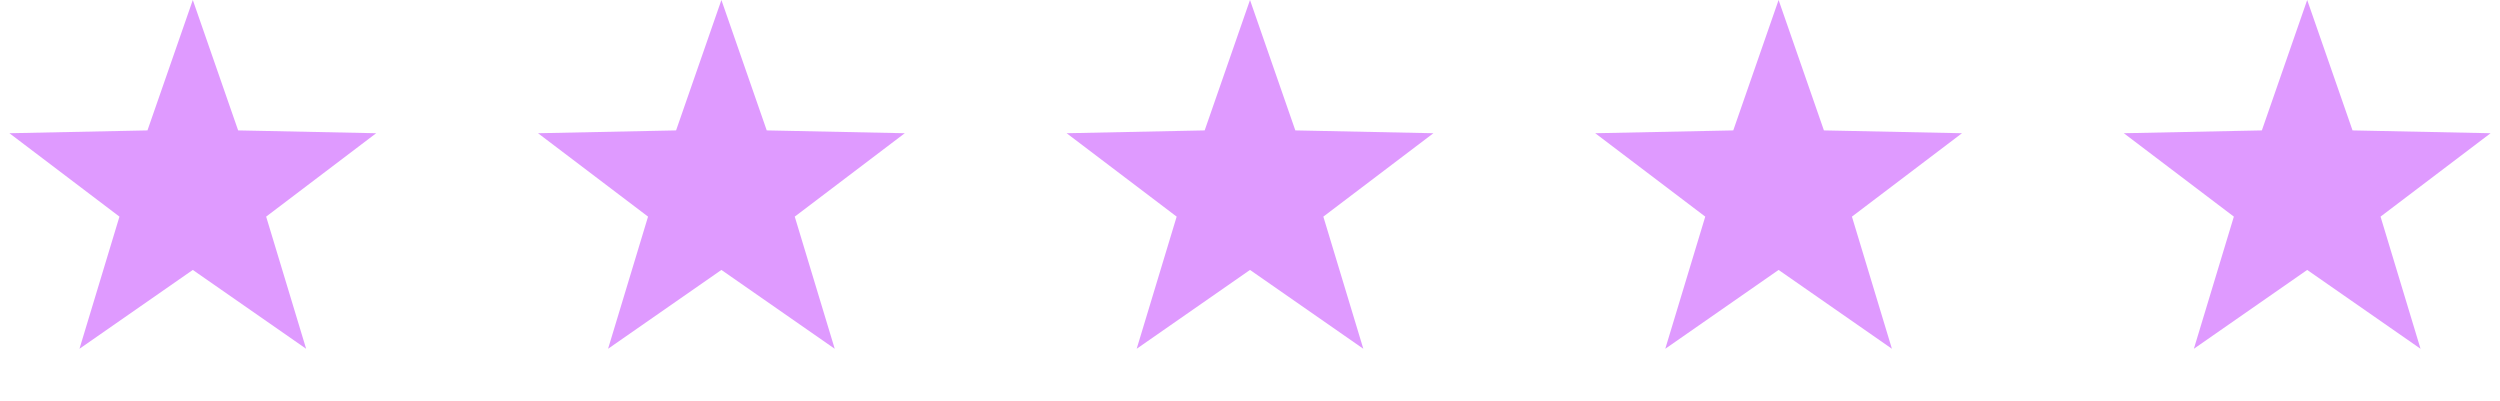 <svg width="137" height="22" viewBox="0 0 137 22" fill="none" xmlns="http://www.w3.org/2000/svg">
<path d="M10.566 0L13.05 7.146L20.614 7.301L14.585 11.871L16.776 19.113L10.566 14.792L4.355 19.113L6.546 11.871L0.517 7.301L8.081 7.146L10.566 0Z" fill="#DF9AFF"/>
<path d="M39.533 0L42.017 7.146L49.581 7.301L43.552 11.871L45.743 19.113L39.533 14.792L33.322 19.113L35.513 11.871L29.484 7.301L37.049 7.146L39.533 0Z" fill="#DF9AFF"/>
<path d="M68.5 0L70.984 7.146L78.549 7.301L72.519 11.871L74.71 19.113L68.5 14.792L62.29 19.113L64.481 11.871L58.452 7.301L66.016 7.146L68.5 0Z" fill="#DF9AFF"/>
<path d="M97.467 0L99.951 7.146L107.516 7.301L101.486 11.871L103.677 19.113L97.467 14.792L91.257 19.113L93.448 11.871L87.419 7.301L94.983 7.146L97.467 0Z" fill="#DF9AFF"/>
<path d="M126.434 0L128.919 7.146L136.483 7.301L130.454 11.871L132.645 19.113L126.434 14.792L120.224 19.113L122.415 11.871L116.386 7.301L123.95 7.146L126.434 0Z" fill="#DF9AFF"/>
</svg>
